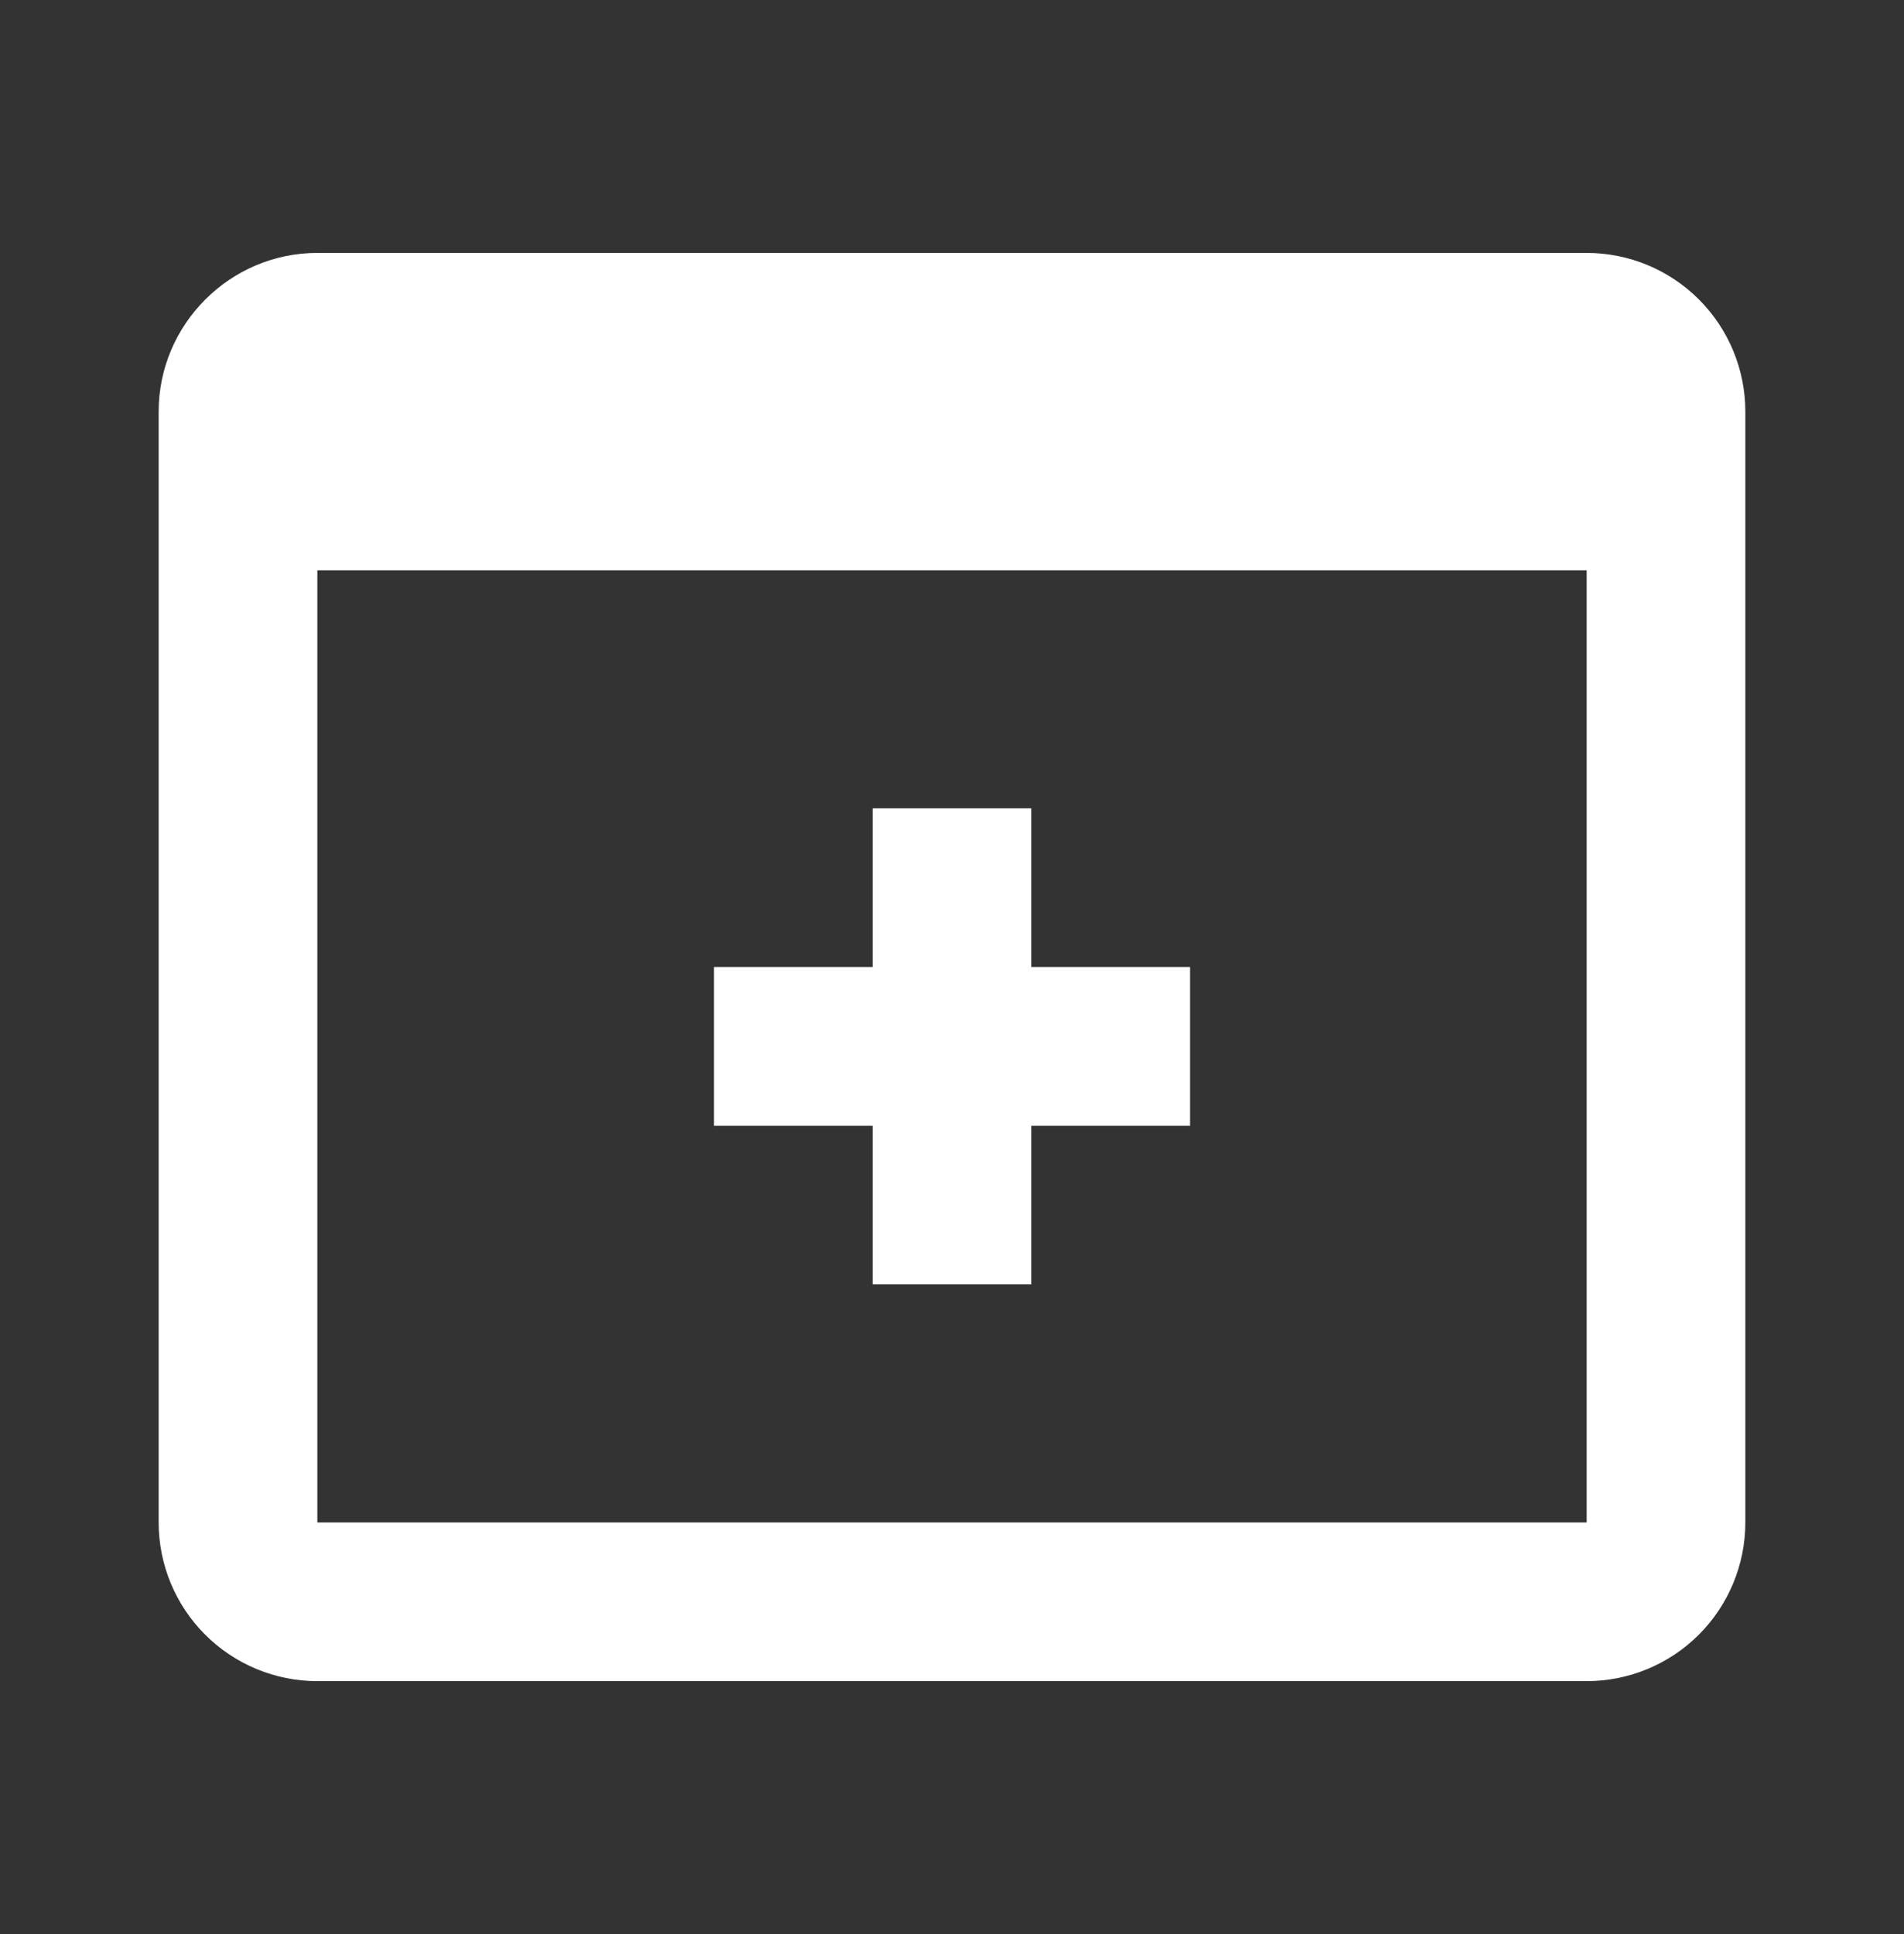 <?xml version="1.0" encoding="UTF-8"?>
<svg xmlns="http://www.w3.org/2000/svg" width="64" height="65" viewBox="0 0 64 65" fill="none">
  <rect x="0" y="0" width="64" height="65" fill="#333333" stroke="none"/>
  <path d="M29.333 32.5V27.167H34.667V32.5H40V37.833H34.667V43.167H29.333V37.833H24V32.5H29.333ZM5.333 13.833C5.333 10.9 7.733 8.5 10.667 8.5H53.333C54.748 8.5 56.104 9.062 57.105 10.062C58.105 11.062 58.667 12.419 58.667 13.833V51.167C58.667 52.581 58.105 53.938 57.105 54.938C56.104 55.938 54.748 56.5 53.333 56.5H10.667C9.252 56.5 7.896 55.938 6.895 54.938C5.895 53.938 5.333 52.581 5.333 51.167V13.833ZM10.667 19.167V51.167H53.333V19.167H10.667Z" fill="white"></path>
</svg>
